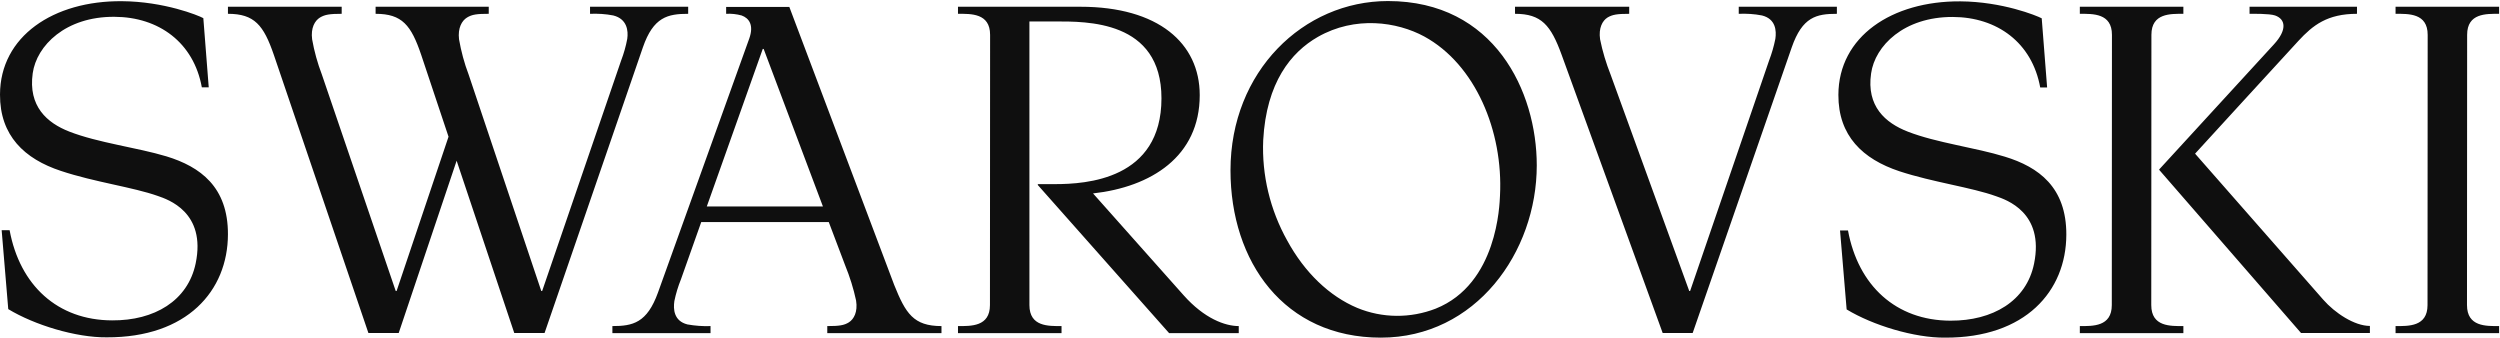 <?xml version="1.0" encoding="utf-8"?>
<!-- Generator: Adobe Illustrator 24.3.0, SVG Export Plug-In . SVG Version: 6.00 Build 0)  -->
<svg version="1.1" id="Layer_1" xmlns="http://www.w3.org/2000/svg" xmlns:xlink="http://www.w3.org/1999/xlink" x="0px" y="0px"
	 viewBox="0 0 1666 225" style="enable-background:new 0 0 1666 225;" xml:space="preserve">
<style type="text/css">
	.st0{fill:#0F0F0F;}
</style>
<g id="surface1">
	<path class="st0" d="M1271.3,87.7c19.2,7.5,45,10.6,64.7,16.7c22.6,6.9,41.1,20.4,41,52c-0.1,37.6-27.2,68.8-80.8,68.6
		c-20.5,0.2-48.1-8.2-65.6-18.8l-4.4-52.6l5.3,0c6.8,36.7,31.9,60,68.3,60.1c28.1,0.1,50.6-13,55.7-38c7-34.2-18.7-42.6-25.2-44.9
		c-16.6-6-42.1-9.3-64.6-16.7c-24.3-8.1-40.7-23.5-40.6-50.9c0.1-38.9,35.7-62.6,81.3-62.3c28,0.2,50.8,9.5,54.2,11.3l3.6,46.1h-4.6
		c-5.4-29.8-28.6-46.9-58.3-47c-32.5-0.1-51.8,19.2-54.4,37.6C1243.7,70.8,1256.4,81.9,1271.3,87.7L1271.3,87.7z M46.2,87.7
		c-14.9-5.8-27.5-16.9-24.4-38.9c2.6-18.4,21.9-37.8,54.4-37.6c29.7,0.1,52.9,17.2,58.3,47h4.6l-3.6-46.1
		c-3.4-1.9-26.2-11.1-54.2-11.3C35.6,0.4,0.1,24.2,0,63c-0.1,27.4,16.3,42.9,40.6,50.9c22.5,7.5,48,10.8,64.6,16.7
		c6.6,2.3,32.3,10.7,25.2,44.9c-5.2,25-27.6,38.2-55.7,38c-36.4-0.1-61.5-23.4-68.3-60.1l-5.3,0l4.4,52.6
		c17.5,10.6,45.1,19,65.6,18.8c53.6,0.2,80.7-31,80.8-68.6c0.1-31.6-18.4-45.1-41-52C91.3,98.3,65.5,95.2,46.2,87.7L46.2,87.7z
		 M1644.1,23.2c0-14.5,12.8-14,21.3-14V4.5h-69v4.7c8.6,0,21.4-0.5,21.4,14l-0.1,180.1c0,14.5-12.8,14-21.3,14v4.7h69v-4.7
		c-8.6,0-21.4,0.5-21.4-14L1644.1,23.2z M1040.7,36.6l67.3,185.3h20l66-190.3c7.1-20.4,16.5-22.4,30.1-22.4V4.5h-65.4v4.7
		c5.2-0.2,10.4,0.1,15.5,1.1c9.2,2.3,9.7,10.2,8.9,15.6c-1,5-2.4,9.8-4.2,14.5l-52.6,153.5h-0.6l-52.4-144.2c-3-7.6-5.4-15.5-7-23.5
		c-1.1-7.6,1.6-12.4,4.9-14.5c3.3-2,6.5-2.5,14.5-2.5V4.5h-76.1v4.7C1027.2,9.2,1033.5,16.8,1040.7,36.6L1040.7,36.6z M499.3,25.7
		c3.2-9-0.1-13.6-5.1-15.4c-3.3-0.9-6.8-1.3-10.3-1.1V4.6H526l69.9,185.3c7.6,18.9,12.8,27.4,31.5,27.4v4.7h-76.1v-4.7
		c8,0,11.2-0.5,14.4-2.5c3.3-2.1,6-6.9,4.8-14.5c-1.7-8-4.2-15.9-7.3-23.5L552.3,148h-85l-13.5,38.1c-1.9,4.7-3.4,9.6-4.4,14.5
		c-0.8,5.4-0.4,13.3,8.7,15.6c5.1,0.9,10.3,1.3,15.4,1.1v4.7h-65.4v-4.7c13.6,0,23.1-2.1,30.4-22.4L499.3,25.7L499.3,25.7z
		 M548.4,137.6l-39.5-105h-0.6l-37.3,105H548.4z M691.6,122.7v0.6l87.5,98.7h46.4v-4.7c-9.1,0-22.9-5-36.7-20.5l-60.4-67.9
		c38.6-4.3,71.1-24.5,71.1-65.5c0-34.6-27.6-58.9-79.5-58.9h-81.6v4.7c8.6,0,21.4-0.5,21.4,14l-0.1,180.1c0,14.5-12.8,14-21.3,14
		v4.7h69v-4.7c-8.6,0-21.4,0.5-21.4-14L686,14.3H703c20.8,0,71-1,71,51.2c0,54.2-50.2,57.2-71,57.2H691.6z M1433.7,23.2
		c0-14.5,12.8-14,21.3-14V4.5h-69v4.7c8.6,0,21.4-0.5,21.4,14l-0.1,180.1c0,14.5-12.8,14-21.3,14v4.7h69v-4.7
		c-8.6,0-21.4,0.5-21.4-14L1433.7,23.2z M1548.2,199.7l-85.4-97.3c0,0,62.3-68.1,68.9-75.2c9.6-10.4,19.2-18,39-18V4.5h-71.6v4.7
		c2,0,13.2-0.2,17,1.1c7.1,2.5,8.1,9.6-0.7,19.2l-76.5,83.4v0.3l94.5,108.7h45.9v-4.7C1569,217.2,1556,208.6,1548.2,199.7z
		 M393.2,4.5v4.7c5.2-0.2,10.4,0.1,15.5,1.1c9.2,2.3,10.1,10.2,9.3,15.6c-0.9,4.9-2.3,9.8-4.1,14.5l-52.6,153.5h-0.6L312.3,49.7
		c-2.9-7.6-5-15.5-6.4-23.5c-0.9-7.6,1.9-12.4,5.3-14.5c3.4-2.1,6.7-2.5,14.5-2.5V4.5h-75.4v4.7c17.7,0,23.7,7.6,30.4,27.4
		l18.2,54.5l-34.6,102.8h-0.6L214.5,49.7c-2.9-7.6-5.1-15.5-6.5-23.5c-1-7.6,1.8-12.4,5.2-14.5c3.3-2,6.6-2.5,14.5-2.5V4.5h-75.8
		v4.7c17.7,0,23.8,7.6,30.6,27.4l63,185.3h20.2l38.6-114.8l38.4,114.8h20.2l65.5-190.3c7-20.3,16.6-22.4,30.2-22.4V4.5L393.2,4.5z
		 M924.9,0.7c71,0,99.2,60.3,99.2,109.5c0,57.9-40.7,114.8-103.9,114.8C855.8,225,820,174.5,820,113.5C820,47.6,868.6,0.7,924.9,0.7
		z M857.8,160.3c11.6,21.3,28.1,37.1,46.7,44.9c16.7,6.9,35.4,7,52.2,0.5c41.3-16.5,42.6-69.6,42.9-75.4
		c2.2-42.9-16.4-87.4-50.5-106c-18.1-9.8-46-13.9-70.9,0.3c-17.8,10.2-34.3,30.3-36.4,68.8C840.8,116.7,846.4,139.9,857.8,160.3"/>
</g>
</svg>
